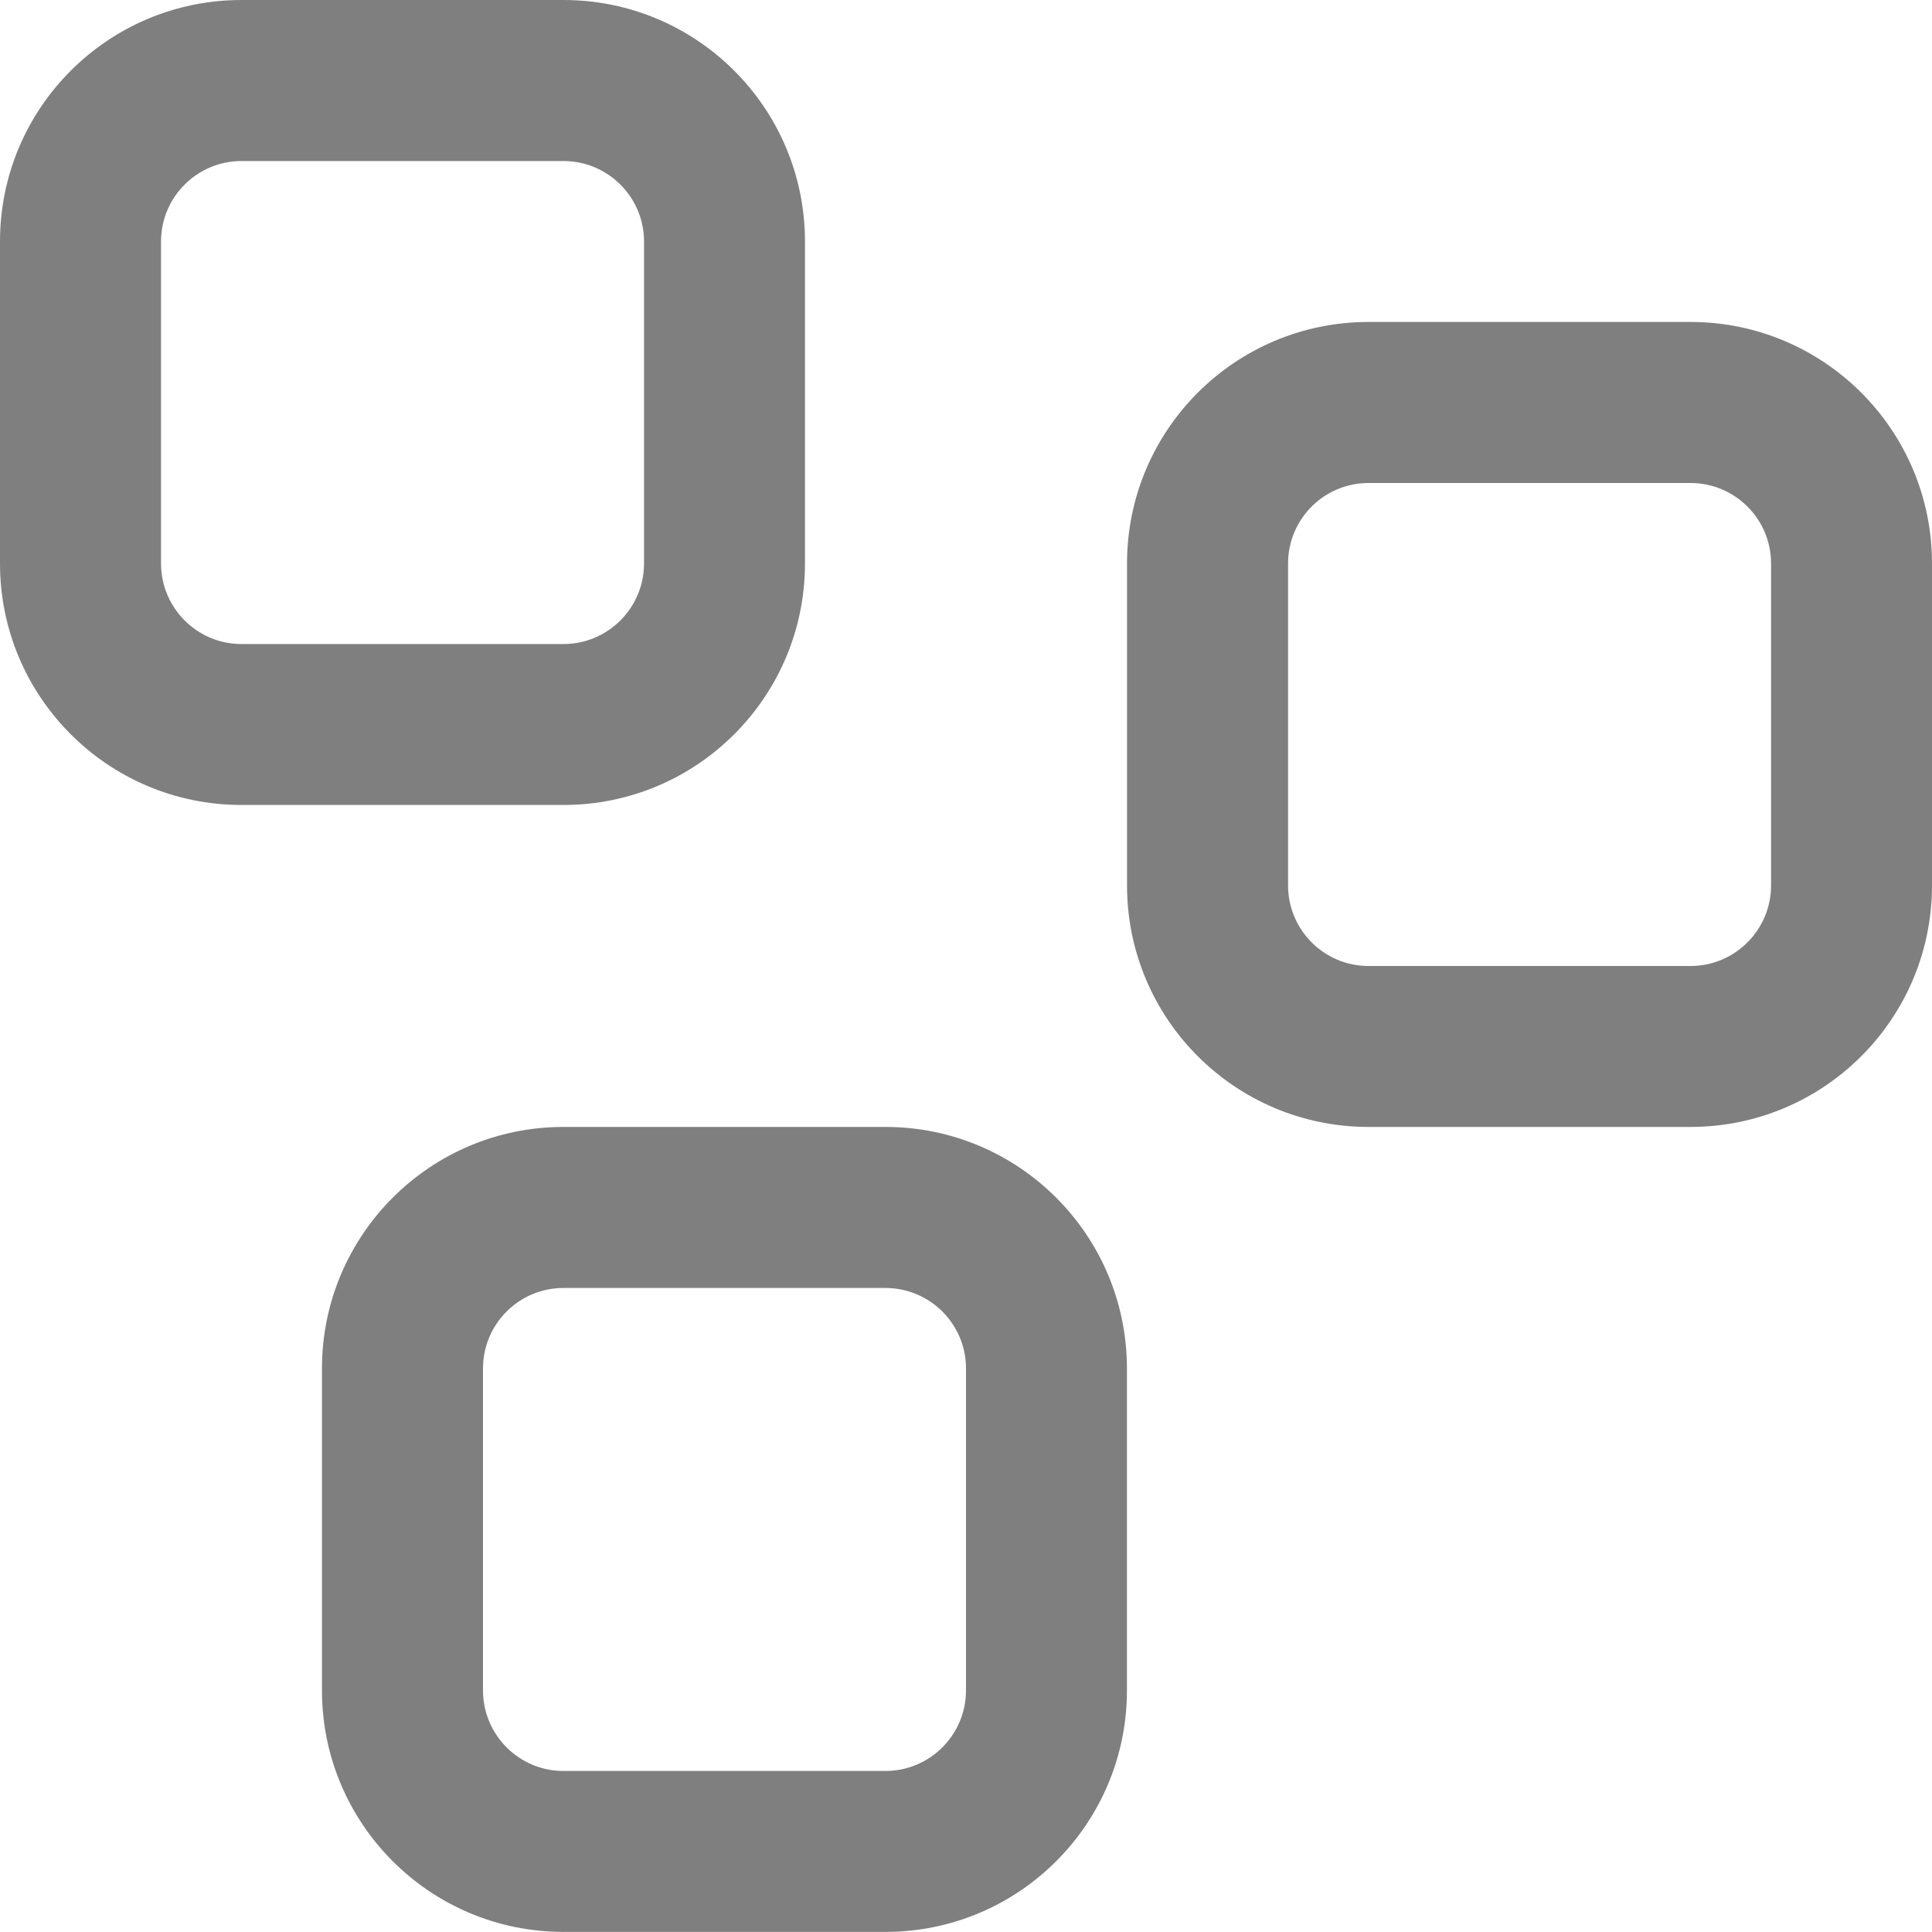 <?xml version="1.0" encoding="utf-8"?>
<svg xmlns="http://www.w3.org/2000/svg" fill="none" height="100%" overflow="visible" preserveAspectRatio="none" style="display: block;" viewBox="0 0 20 20" width="100%">
<path d="M9.166 11.666C10.547 11.666 11.666 12.786 11.666 14.166V17.499C11.666 18.88 10.547 19.999 9.166 19.999H5.833C4.452 19.999 3.333 18.88 3.333 17.499V14.166C3.333 12.786 4.452 11.666 5.833 11.666H9.166ZM5.833 13.333C5.373 13.333 5 13.706 5 14.166V17.499C5 17.959 5.373 18.333 5.833 18.333H9.166C9.626 18.333 10 17.959 10 17.499V14.166C10 13.706 9.626 13.333 9.166 13.333H5.833ZM17.5 3.333C18.881 3.333 20 4.452 20 5.833V9.166C20 10.547 18.881 11.666 17.5 11.666H14.167C12.786 11.666 11.667 10.547 11.667 9.166V5.833C11.667 4.452 12.786 3.333 14.167 3.333H17.5ZM14.167 5C13.707 5 13.334 5.373 13.334 5.833V9.166C13.334 9.626 13.707 10 14.167 10H17.5C17.96 10 18.334 9.626 18.334 9.166V5.833C18.334 5.373 17.96 5 17.5 5H14.167ZM5.833 0C7.214 0 8.333 1.119 8.333 2.5V5.833C8.333 7.214 7.214 8.333 5.833 8.333H2.5C1.119 8.333 0 7.214 0 5.833V2.5C8.48283e-07 1.119 1.119 4.29504e-08 2.5 0H5.833ZM2.5 1.667C2.04 1.667 1.667 2.04 1.667 2.5V5.833C1.667 6.293 2.04 6.667 2.5 6.667H5.833C6.293 6.667 6.667 6.293 6.667 5.833V2.5C6.667 2.04 6.293 1.667 5.833 1.667H2.5Z" fill="black" fill-opacity="0.5" id="Primary"/>
</svg>